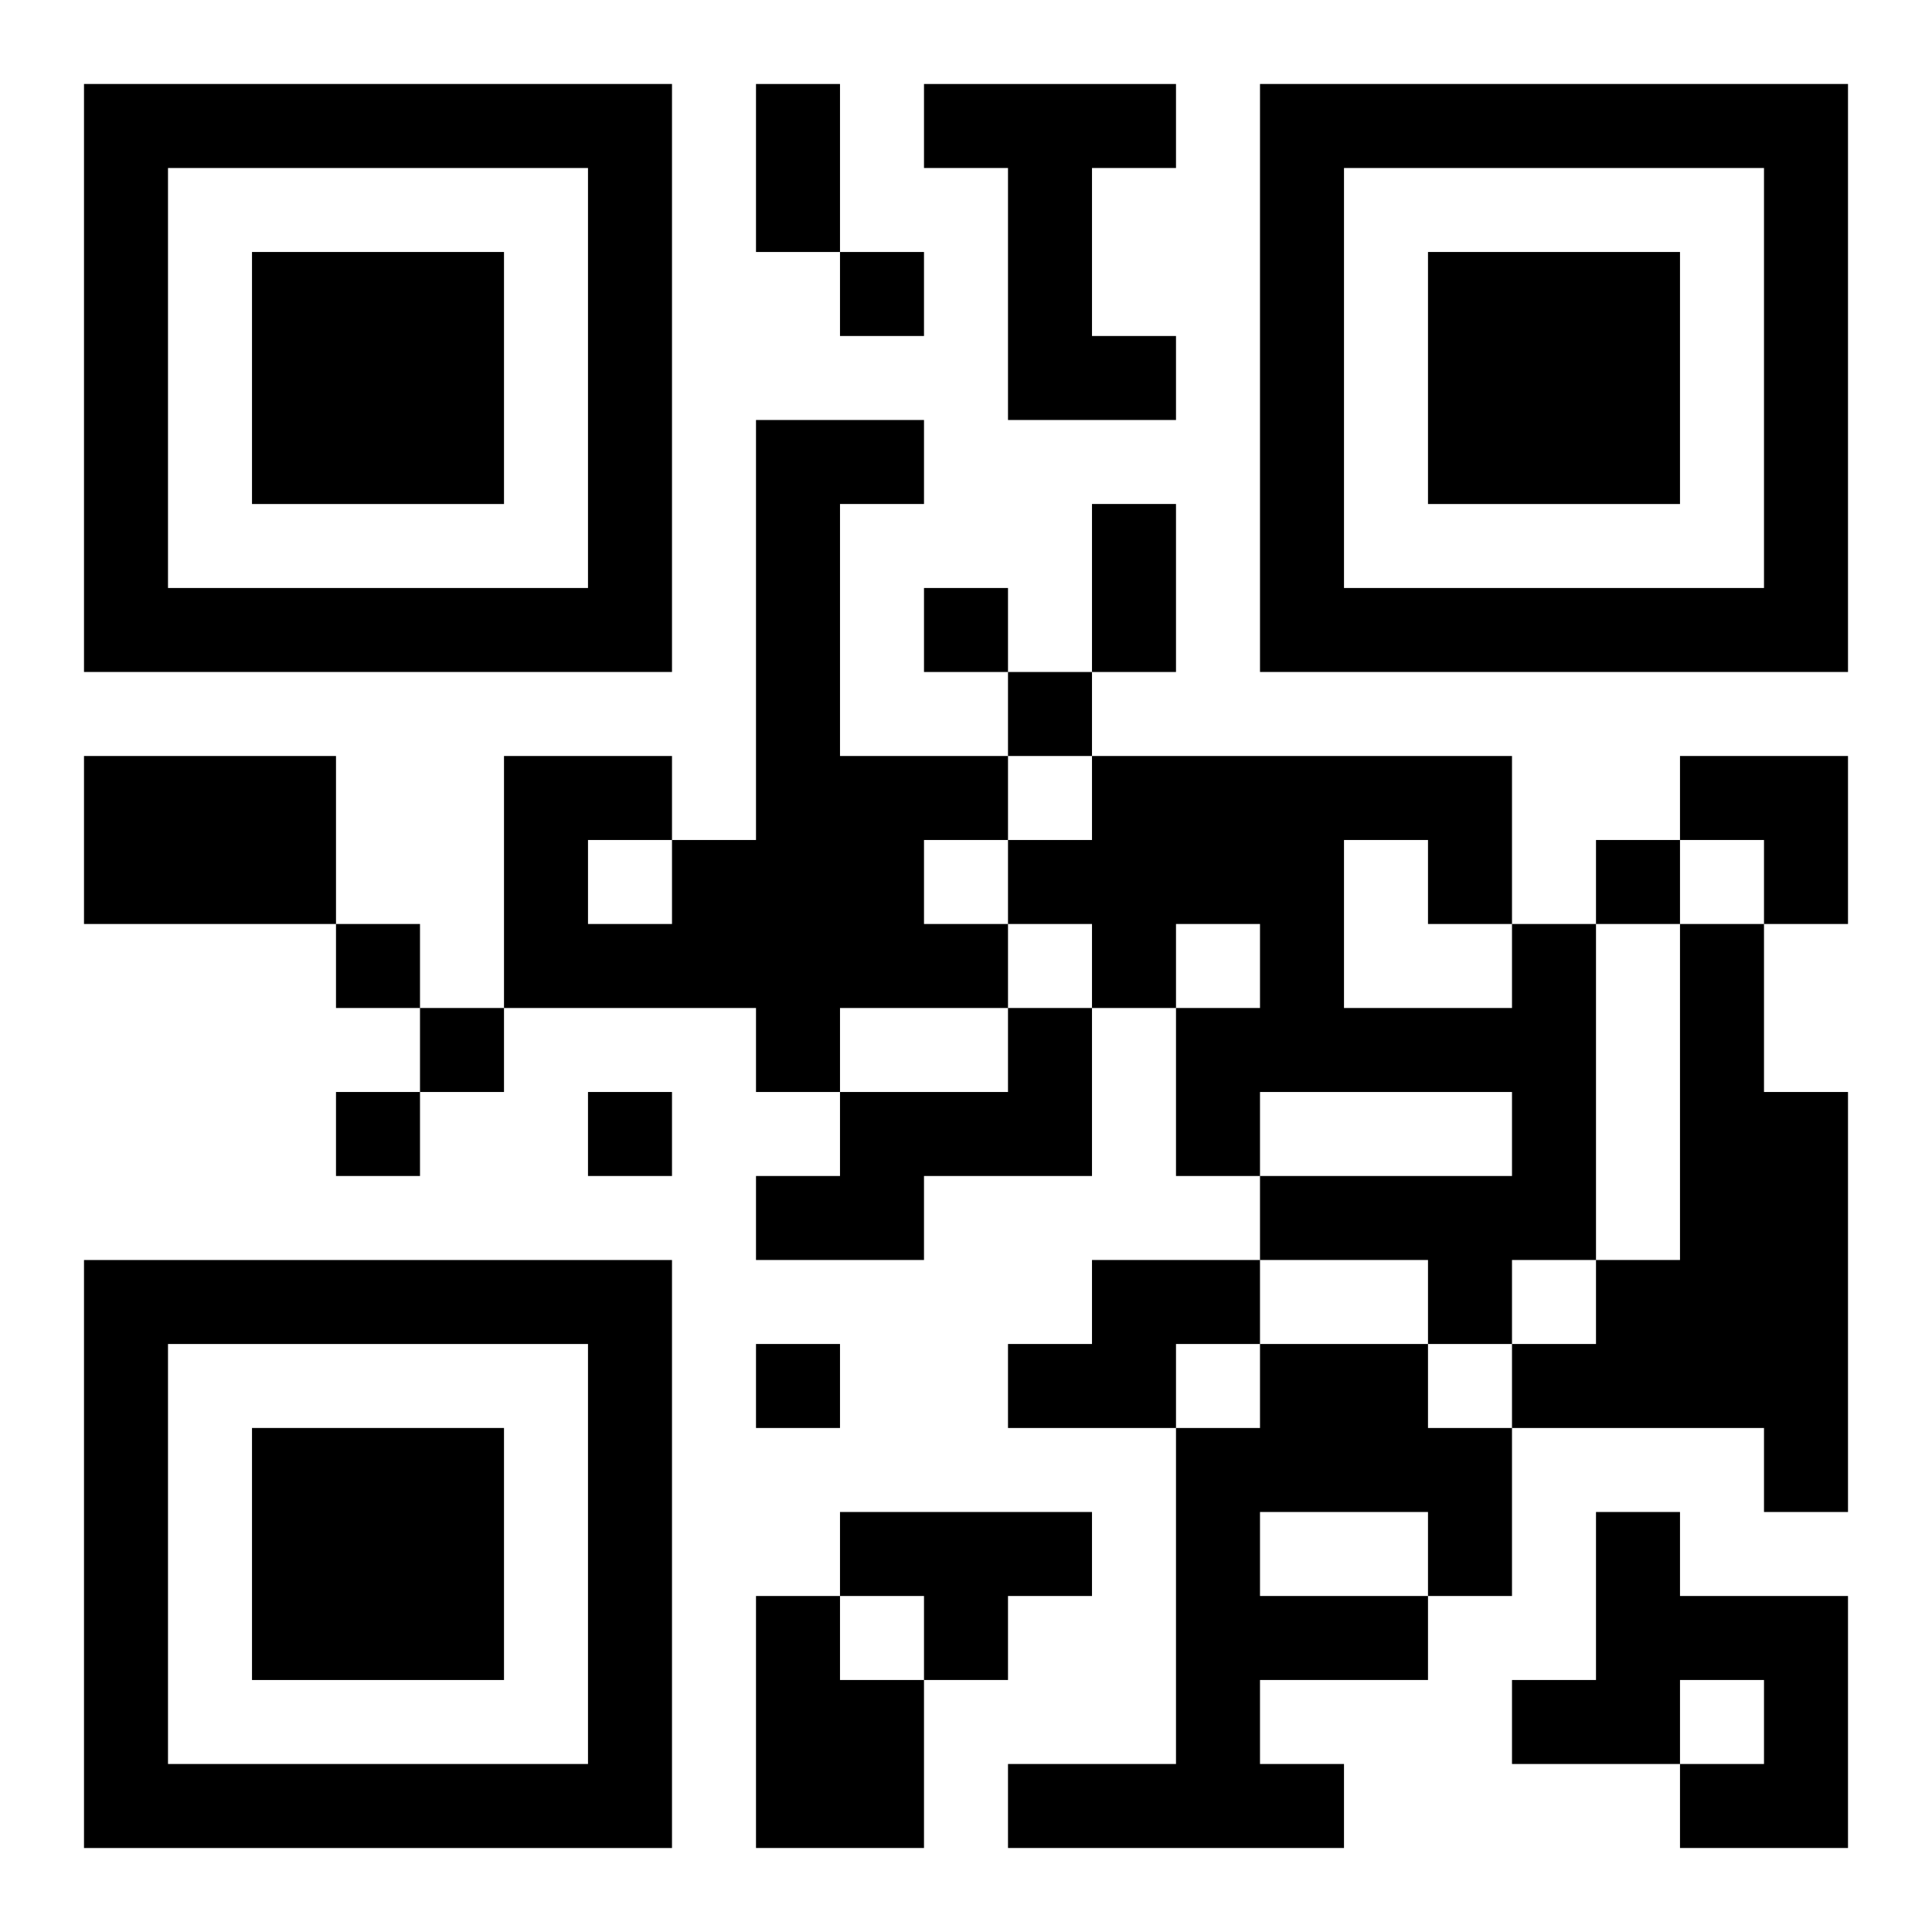 <?xml version="1.0" encoding="UTF-8"?>
<svg width="250" height="250" baseProfile="full" version="1.1" viewBox="-1 -1 23 23" xmlns="http://www.w3.org/2000/svg" xmlns:xlink="http://www.w3.org/1999/xlink"><symbol id="a"><path d="m0 7v7h7v-7h-7zm1 1h5v5h-5v-5zm1 1v3h3v-3h-3z"/></symbol><use y="-7" xlink:href="#a"/><use y="7" xlink:href="#a"/><use x="14" y="-7" xlink:href="#a"/><path d="m10 0h3v1h-1v2h1v1h-2v-3h-1v-1m-2 4h2v1h-1v3h2v1h-1v1h1v1h-2v1h-1v-1h-3v-3h2v1h1v-5m-2 5v1h1v-1h-1m-6-1h3v2h-3v-2m17 2h1v4h-1v1h-1v-1h-2v-1h3v-1h-3v1h-1v-2h1v-1h-1v1h-1v-1h-1v-1h1v-1h5v2m-2-1v2h2v-1h-1v-1h-1m4 1h1v2h1v5h-1v-1h-3v-1h1v-1h1v-4m-8 1h1v2h-2v1h-2v-1h1v-1h2v-1m1 3h2v1h-1v1h-2v-1h1v-1m2 1h2v1h1v2h-1v1h-2v1h1v1h-4v-1h2v-4h1v-1m0 2v1h2v-1h-2m-5 0h3v1h-1v1h-1v-1h-1v-1m9 0h1v1h2v3h-2v-1h1v-1h-1v1h-2v-1h1v-2m-10 1h1v1h1v2h-2v-3m1-16v1h1v-1h-1m1 4v1h1v-1h-1m1 1v1h1v-1h-1m7 2v1h1v-1h-1m-15 1v1h1v-1h-1m1 1v1h1v-1h-1m-1 1v1h1v-1h-1m3 0v1h1v-1h-1m2 3v1h1v-1h-1m0-15h1v2h-1v-2m4 5h1v2h-1v-2m7 3h2v2h-1v-1h-1z"/></svg>
